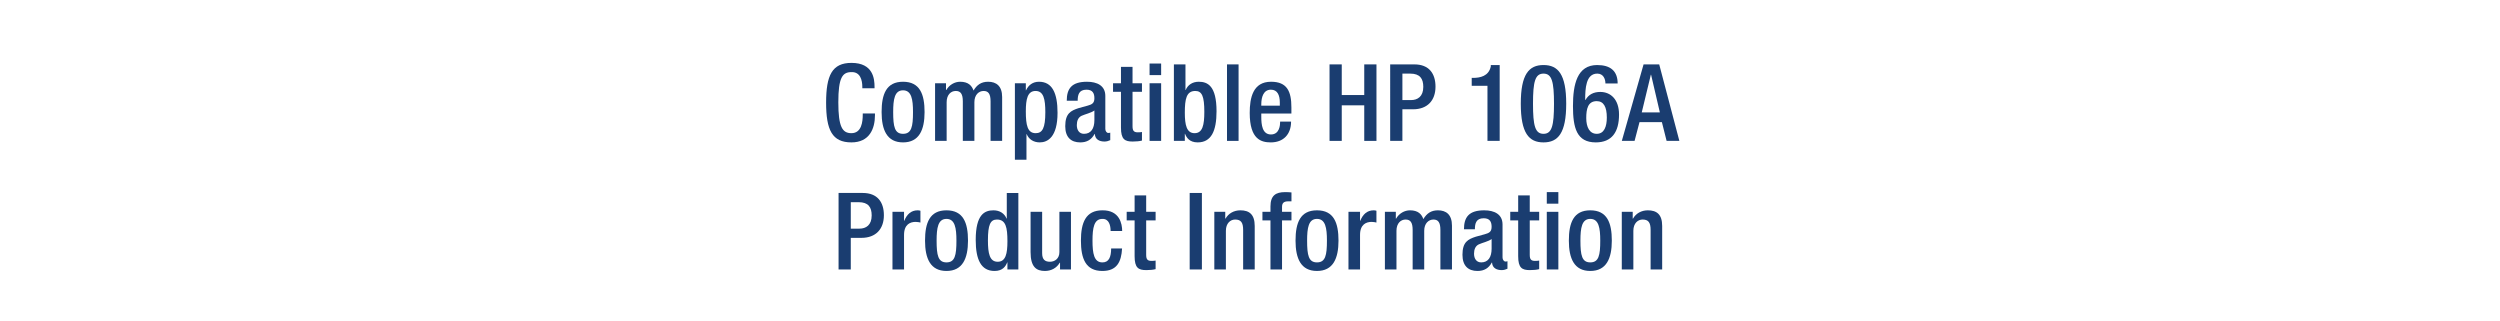 <?xml version="1.0" encoding="UTF-8"?><svg id="Layer_1" xmlns="http://www.w3.org/2000/svg" viewBox="0 0 700 90"><defs><style>.cls-1{fill:#fff;}.cls-2{fill:#1a3d70;}</style></defs><rect class="cls-1" width="700" height="90"/><g><path class="cls-2" d="M244.99,31.77v.45c0,3.87-1.56,7.65-6.6,7.65-5.4,0-7.08-3.48-7.08-11.13s1.68-11.13,7.11-11.13c6.09,0,6.45,4.5,6.45,6.72v.39h-3.42v-.36c0-1.98-.6-4.26-3.06-4.17-2.52,0-3.66,1.56-3.66,8.46s1.14,8.64,3.66,8.64c2.85,0,3.18-3.18,3.18-5.16v-.36h3.42Z"/><path class="cls-2" d="M252.85,22.89c4.71,0,6.03,3.48,6.03,8.49s-1.53,8.49-6.03,8.49-6-3.48-6-8.49,1.32-8.49,6-8.49Zm0,14.58c2.37,0,2.79-1.98,2.79-6.09,0-3.57-.42-6.09-2.79-6.09s-2.76,2.52-2.76,6.09c0,4.11,.42,6.09,2.76,6.09Z"/><path class="cls-2" d="M261.82,23.31h3.06v1.89h.09c.81-1.44,2.34-2.31,3.87-2.31,2.31,0,3.27,1.11,3.75,2.46,.93-1.56,2.13-2.46,4.08-2.46,2.28,0,3.93,1.17,3.93,4.29v12.27h-3.24v-11.07c0-2.1-.63-2.91-1.95-2.91s-2.58,1.05-2.58,3.15v10.83h-3.24v-11.07c0-2.1-.63-2.91-1.98-2.91s-2.55,1.05-2.55,3.15v10.83h-3.24V23.31Z"/><path class="cls-2" d="M284.17,23.31h3.06v1.98h.06c.66-1.44,1.86-2.4,3.63-2.4,3.69,0,5.19,3.15,5.19,8.7,0,6.78-2.76,8.28-4.98,8.28-1.74,0-3.06-.87-3.66-2.31h-.06v7.17h-3.24V23.31Zm5.82,13.98c1.86,0,2.7-1.38,2.7-5.85,0-3.66-.48-5.97-2.73-5.97s-2.73,2.28-2.73,5.73c0,3.87,.48,6.09,2.76,6.09Z"/><path class="cls-2" d="M309.49,36.09c0,.6,.36,1.14,.84,1.14,.21,0,.42-.03,.54-.09v2.1c-.39,.18-.96,.39-1.59,.39-1.44,0-2.64-.57-2.73-2.13h-.06c-.87,1.59-2.13,2.37-4.02,2.37-2.58,0-4.2-1.44-4.2-4.53,0-3.6,1.56-4.35,3.75-5.07l2.52-.69c1.17-.33,1.89-.66,1.89-2.07s-.51-2.4-2.22-2.4c-2.16,0-2.46,1.53-2.46,3.09h-3.06c0-3.42,1.41-5.31,5.67-5.31,2.85,0,5.13,1.11,5.13,3.96v9.24Zm-3.06-5.16c-.84,.66-2.64,1.05-3.6,1.5-.93,.45-1.32,1.41-1.32,2.61,0,1.35,.66,2.43,2.01,2.43,1.95,0,2.91-1.47,2.91-3.84v-2.7Z"/><path class="cls-2" d="M311.65,23.31h2.22v-4.59h3.24v4.59h2.64v2.4h-2.64v9.63c0,1.26,.36,1.71,1.47,1.71,.48,0,.87-.03,1.17-.09v2.4c-.69,.18-1.59,.27-2.61,.27-2.19,0-3.27-.6-3.27-3.9v-10.02h-2.22v-2.4Z"/><path class="cls-2" d="M321.88,17.79h3.24v3.24h-3.24v-3.24Zm0,5.52h3.24v16.14h-3.24V23.31Z"/><path class="cls-2" d="M328.69,18.03h3.24v7.17h.06c.6-1.44,1.92-2.31,3.66-2.31,2.46,0,4.98,1.11,4.98,8.28,0,5.55-1.5,8.7-5.28,8.7-2.31,0-3.12-1.35-3.54-2.4h-.06v1.98h-3.06V18.03Zm5.79,19.26c2.25,0,2.73-2.31,2.73-5.97,0-4.35-.66-5.85-2.52-5.85-2.49,0-2.94,2.22-2.94,6.09,0,3.45,.51,5.73,2.73,5.73Z"/><path class="cls-2" d="M343.56,18.03h3.24v21.42h-3.24V18.03Z"/><path class="cls-2" d="M353.16,31.8v.93c0,2.16,.27,4.92,2.7,4.92s2.58-2.64,2.58-3.6h3.06c0,3.57-2.16,5.82-5.67,5.82-2.64,0-5.91-.78-5.91-8.25,0-4.23,.9-8.73,5.97-8.73,4.5,0,5.7,2.7,5.7,7.2v1.71h-8.43Zm5.19-2.22v-.87c0-2.04-.66-3.6-2.49-3.6-2.07,0-2.7,2.04-2.7,4.14v.33h5.19Z"/><path class="cls-2" d="M372.27,18.03h3.42v8.58h6.3v-8.58h3.42v21.42h-3.42v-9.96h-6.3v9.96h-3.42V18.03Z"/><path class="cls-2" d="M389.25,18.03h6.78c4.11,0,5.91,2.58,5.91,6.24,0,3.84-2.25,6.33-6.27,6.33h-3v8.85h-3.42V18.03Zm3.42,9.99h2.43c1.83,0,3.42-.99,3.42-3.69,0-2.31-.93-3.72-3.66-3.72h-2.19v7.41Z"/><path class="cls-2" d="M416.49,39.45v-15.42h-4.41v-2.22h.33c2.04,0,4.41-.48,5.01-3.18v-.42h2.49v21.24h-3.42Z"/><path class="cls-2" d="M432.18,18.21c4.08,0,6.36,2.58,6.36,10.83s-2.28,10.83-6.36,10.83-6.36-2.58-6.36-10.83,2.28-10.83,6.36-10.83Zm0,19.26c2.34,0,2.94-2.25,2.94-8.43s-.6-8.43-2.94-8.43-2.94,2.25-2.94,8.43,.6,8.43,2.94,8.43Z"/><path class="cls-2" d="M449.52,23.37c0-1.23-.57-2.76-2.28-2.76-3.21,0-3.39,4.23-3.39,7.32l.09,.06c.84-1.53,2.28-2.25,4.14-2.25,2.91,0,5.25,2.1,5.25,6.33,0,4.89-2.01,7.8-6.51,7.8-5.37,0-6.39-4.08-6.39-10.17s1.17-11.49,6.78-11.49c3.72,0,5.73,1.68,5.73,5.16h-3.42Zm-2.43,14.1c2.1,0,2.82-2.07,2.82-4.56,0-2.94-.87-4.59-2.82-4.59-2.49,0-2.94,2.19-2.94,4.74s.93,4.41,2.94,4.41Z"/><path class="cls-2" d="M460.2,18.03h4.38l5.64,21.42h-3.57l-1.32-5.25h-6.27l-1.38,5.25h-3.57l6.09-21.42Zm4.56,13.44l-2.46-10.56h-.06l-2.55,10.56h5.07Z"/><path class="cls-2" d="M234.8,54.03h6.78c4.11,0,5.91,2.58,5.91,6.24,0,3.84-2.25,6.33-6.27,6.33h-3v8.85h-3.42v-21.42Zm3.42,9.99h2.43c1.83,0,3.42-.99,3.42-3.69,0-2.31-.93-3.72-3.66-3.72h-2.19v7.41Z"/><path class="cls-2" d="M249.89,59.31h3.24v2.52h.06c.72-1.8,1.92-2.94,3.75-2.94,.36,0,.57,.06,.78,.12v3.3c-.24-.06-.81-.18-1.35-.18-1.47,0-3.24,.66-3.24,3.66v9.66h-3.24v-16.14Z"/><path class="cls-2" d="M265.01,58.89c4.71,0,6.03,3.48,6.03,8.49s-1.53,8.49-6.03,8.49-6-3.48-6-8.49,1.32-8.49,6-8.49Zm0,14.58c2.37,0,2.79-1.98,2.79-6.09,0-3.57-.42-6.09-2.79-6.09s-2.76,2.52-2.76,6.09c0,4.11,.42,6.09,2.76,6.09Z"/><path class="cls-2" d="M282.08,73.47h-.06c-.42,1.05-1.23,2.4-3.54,2.4-3.78,0-5.28-3.15-5.28-8.7,0-7.17,2.52-8.28,4.98-8.28,1.74,0,3.06,.87,3.66,2.31h.06v-7.17h3.24v21.42h-3.06v-1.98Zm-2.94-12c-1.86,0-2.52,1.5-2.52,5.85,0,3.66,.48,5.97,2.73,5.97s2.73-2.28,2.73-5.73c0-3.87-.45-6.09-2.94-6.09Z"/><path class="cls-2" d="M296.81,73.56h-.09c-.81,1.44-2.34,2.31-4.14,2.31-2.4,0-4.02-1.11-4.02-5.28v-11.28h3.24v11.58c0,1.8,.81,2.4,2.19,2.4s2.64-.9,2.64-2.7v-11.28h3.24v16.14h-3.06v-1.89Z"/><path class="cls-2" d="M314.18,69.57c-.21,3.87-1.53,6.3-5.52,6.3-4.68,0-6-3.48-6-8.49s1.32-8.49,6-8.49c4.83-.06,5.55,3.78,5.55,5.79h-3.24c0-1.5-.42-3.45-2.31-3.39-2.34,0-2.76,2.52-2.76,6.09s.42,6.09,2.76,6.09c1.8,.03,2.46-1.47,2.46-3.9h3.06Z"/><path class="cls-2" d="M315.47,59.31h2.22v-4.59h3.24v4.59h2.64v2.4h-2.64v9.63c0,1.26,.36,1.71,1.47,1.71,.48,0,.87-.03,1.17-.09v2.4c-.69,.18-1.59,.27-2.61,.27-2.19,0-3.27-.6-3.27-3.9v-10.02h-2.22v-2.4Z"/><path class="cls-2" d="M333.11,54.03h3.42v21.42h-3.42v-21.42Z"/><path class="cls-2" d="M340.01,59.31h3.06v1.89h.09c.81-1.44,2.34-2.31,4.14-2.31,2.46,0,4.02,1.11,4.02,4.38v12.18h-3.24v-11.07c0-2.1-.63-2.91-2.25-2.91-1.32,0-2.58,1.05-2.58,3.15v10.83h-3.24v-16.14Z"/><path class="cls-2" d="M355.73,61.71h-2.25v-2.4h2.25v-1.5c0-3.06,1.47-4.02,4.11-4.02,.69,0,1.29,.03,1.77,.09v2.49h-.9c-1.2,0-1.74,.45-1.74,1.53v1.41h2.64v2.4h-2.64v13.74h-3.24v-13.74Z"/><path class="cls-2" d="M368.75,58.89c4.71,0,6.03,3.48,6.03,8.49s-1.53,8.49-6.03,8.49-6-3.48-6-8.49,1.32-8.49,6-8.49Zm0,14.58c2.37,0,2.79-1.98,2.79-6.09,0-3.57-.42-6.09-2.79-6.09s-2.76,2.52-2.76,6.09c0,4.11,.42,6.09,2.76,6.09Z"/><path class="cls-2" d="M377.57,59.31h3.24v2.52h.06c.72-1.8,1.92-2.94,3.75-2.94,.36,0,.57,.06,.78,.12v3.3c-.24-.06-.81-.18-1.35-.18-1.47,0-3.24,.66-3.24,3.66v9.66h-3.24v-16.14Z"/><path class="cls-2" d="M387.77,59.31h3.06v1.89h.09c.81-1.44,2.34-2.31,3.87-2.31,2.31,0,3.27,1.11,3.75,2.46,.93-1.56,2.13-2.46,4.08-2.46,2.28,0,3.93,1.17,3.93,4.29v12.27h-3.24v-11.07c0-2.1-.63-2.91-1.95-2.91s-2.58,1.05-2.58,3.15v10.83h-3.24v-11.07c0-2.1-.63-2.91-1.98-2.91s-2.55,1.05-2.55,3.15v10.83h-3.24v-16.14Z"/><path class="cls-2" d="M420.71,72.09c0,.6,.36,1.14,.84,1.14,.21,0,.42-.03,.54-.09v2.1c-.39,.18-.96,.39-1.59,.39-1.44,0-2.64-.57-2.73-2.13h-.06c-.87,1.59-2.13,2.37-4.02,2.37-2.58,0-4.2-1.44-4.2-4.53,0-3.6,1.56-4.35,3.75-5.07l2.52-.69c1.17-.33,1.89-.66,1.89-2.07s-.51-2.4-2.22-2.4c-2.16,0-2.46,1.53-2.46,3.09h-3.06c0-3.42,1.41-5.31,5.67-5.31,2.85,0,5.13,1.11,5.13,3.96v9.24Zm-3.06-5.16c-.84,.66-2.64,1.05-3.6,1.5-.93,.45-1.32,1.41-1.32,2.61,0,1.35,.66,2.43,2.01,2.43,1.95,0,2.91-1.47,2.91-3.84v-2.7Z"/><path class="cls-2" d="M422.87,59.31h2.22v-4.59h3.24v4.59h2.64v2.4h-2.64v9.63c0,1.26,.36,1.71,1.47,1.71,.48,0,.87-.03,1.17-.09v2.4c-.69,.18-1.59,.27-2.61,.27-2.19,0-3.27-.6-3.27-3.9v-10.02h-2.22v-2.4Z"/><path class="cls-2" d="M433.1,53.79h3.24v3.24h-3.24v-3.24Zm0,5.52h3.24v16.14h-3.24v-16.14Z"/><path class="cls-2" d="M445.28,58.89c4.71,0,6.03,3.48,6.03,8.49s-1.53,8.49-6.03,8.49-6-3.48-6-8.49,1.32-8.49,6-8.49Zm0,14.58c2.37,0,2.79-1.98,2.79-6.09,0-3.57-.42-6.09-2.79-6.09s-2.76,2.52-2.76,6.09c0,4.11,.42,6.09,2.76,6.09Z"/><path class="cls-2" d="M454.1,59.31h3.06v1.89h.09c.81-1.44,2.34-2.31,4.14-2.31,2.46,0,4.02,1.11,4.02,4.38v12.18h-3.24v-11.07c0-2.1-.63-2.91-2.25-2.91-1.32,0-2.58,1.05-2.58,3.15v10.83h-3.24v-16.14Z"/></g></svg>